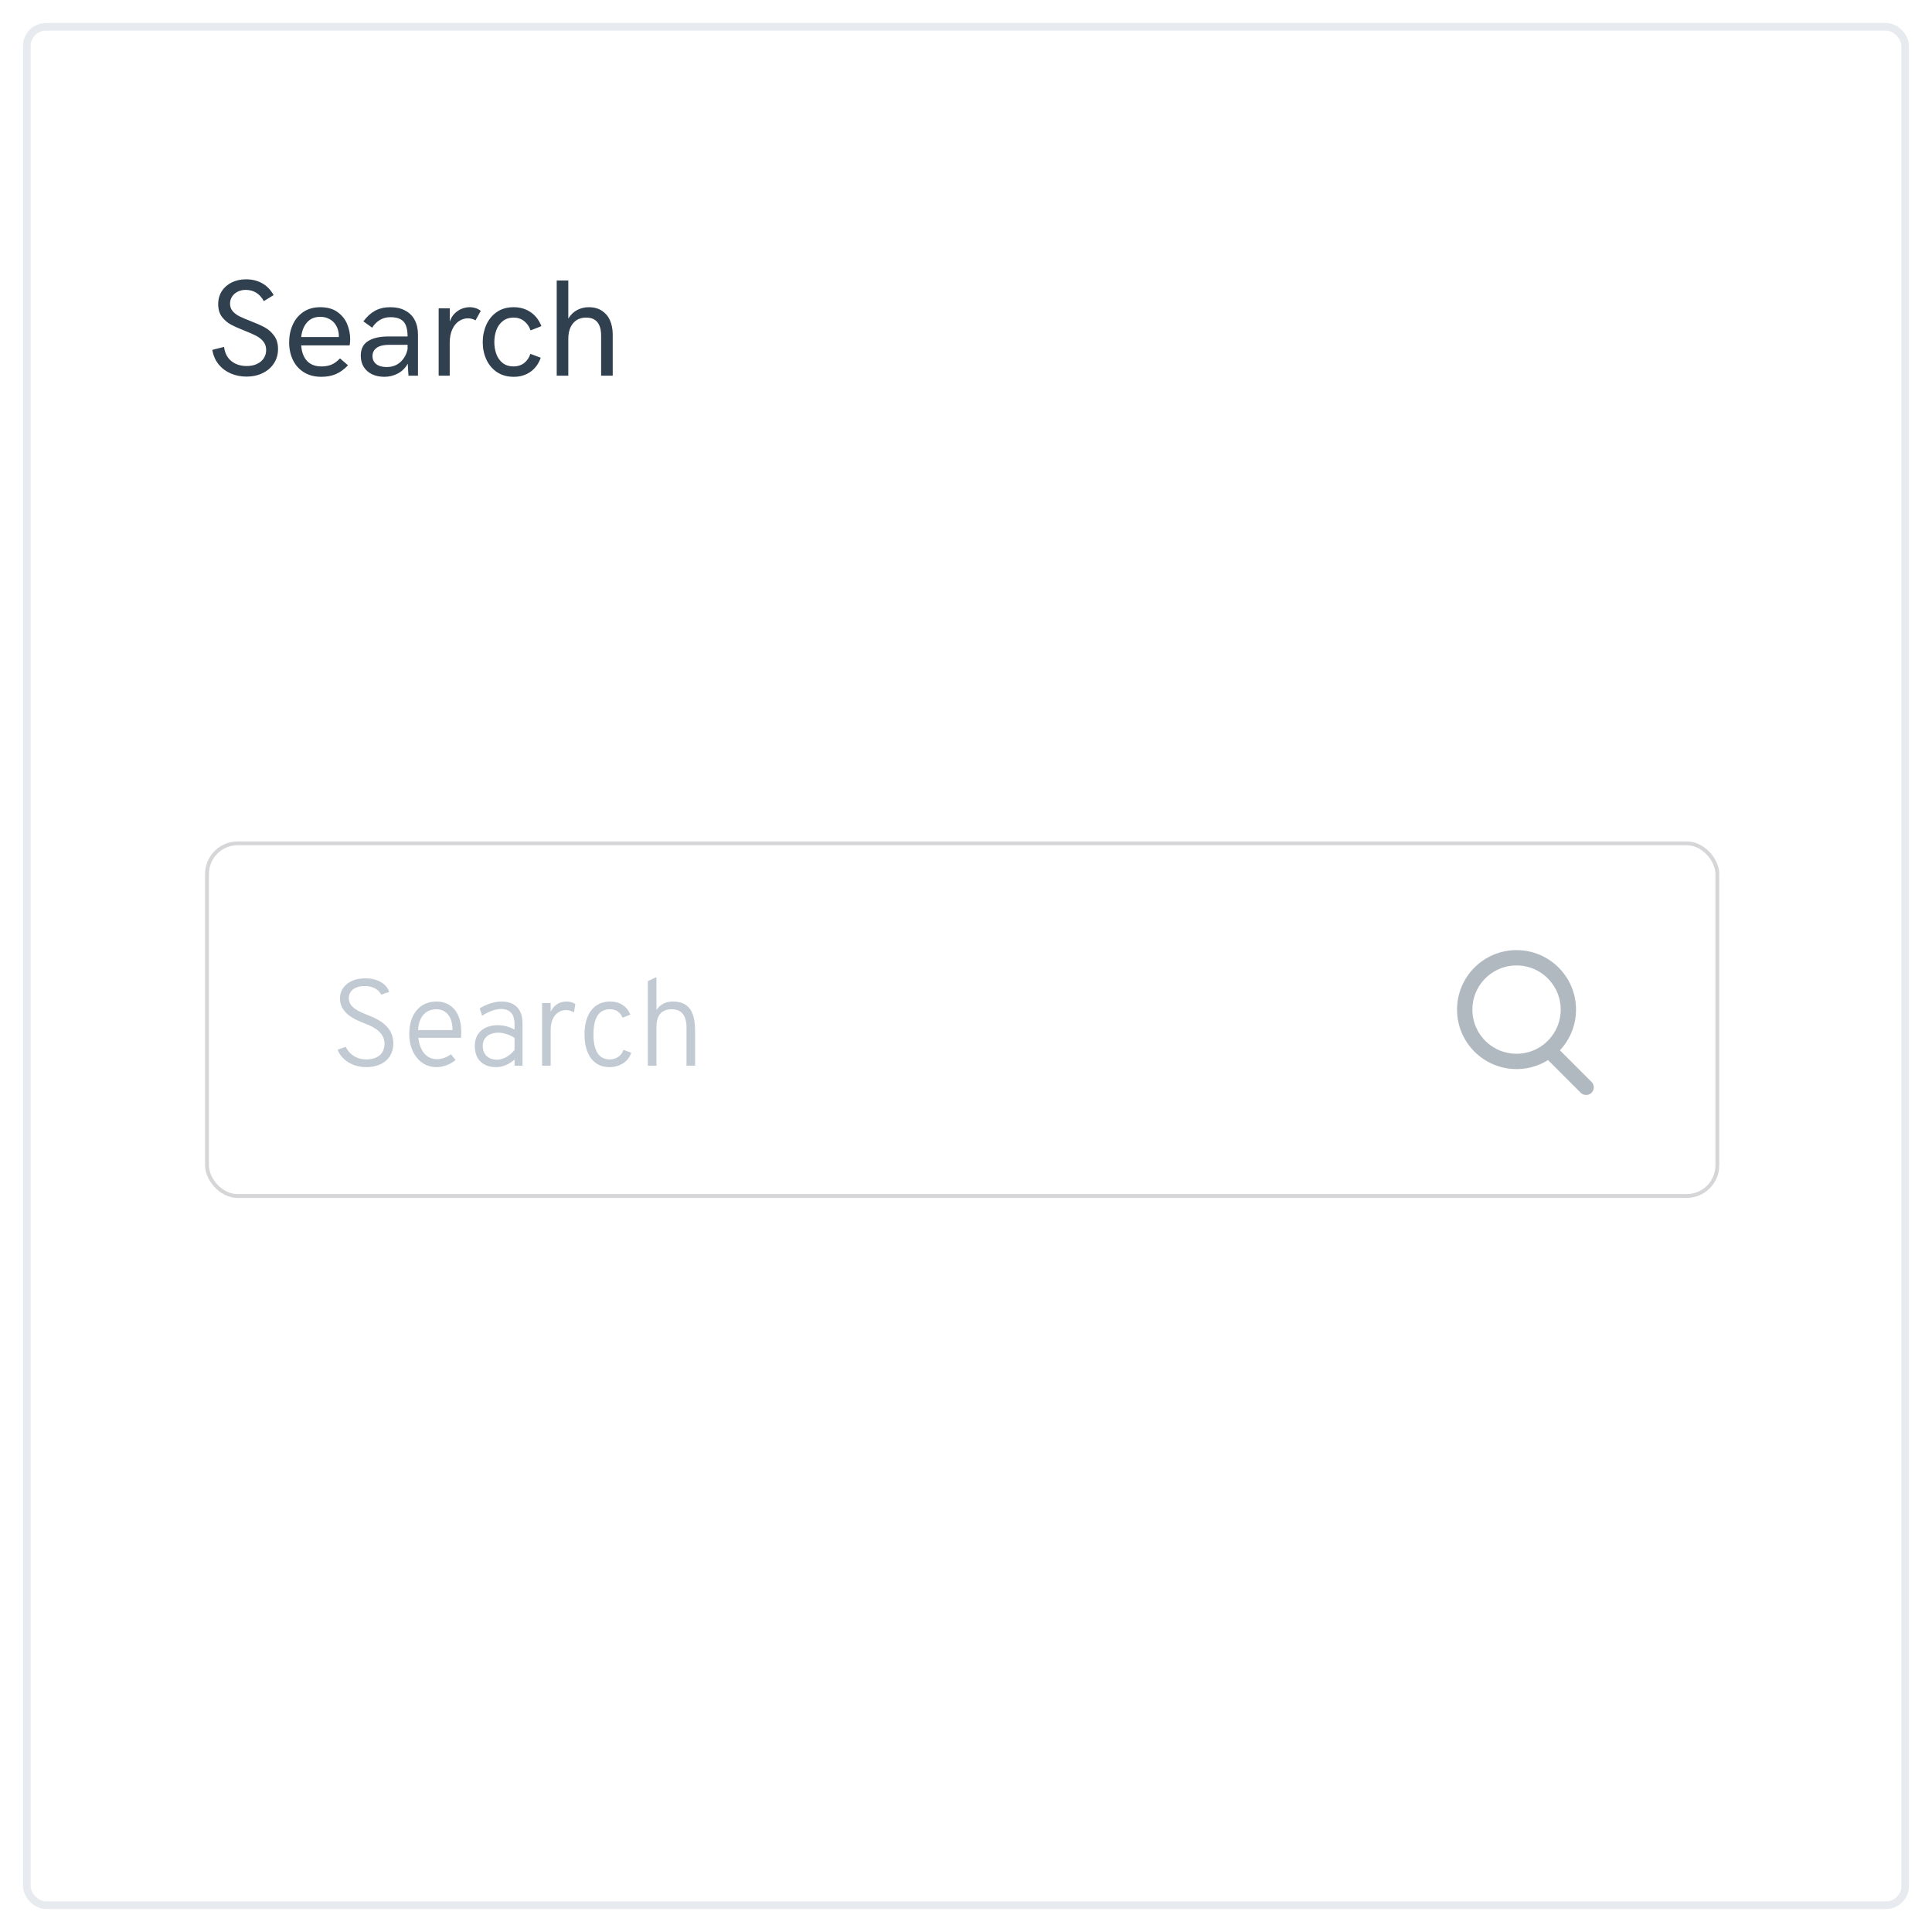 <svg width="252" height="252" viewBox="0 0 252 252" fill="none" xmlns="http://www.w3.org/2000/svg">
<g filter="url(#filter0_d)">
<rect x="3" y="2" width="246" height="246" rx="3" fill="white"/>
<rect x="3.5" y="2.5" width="245" height="245" rx="2.5" stroke="#DFE3E8" stroke-opacity="0.75"/>
</g>
<path d="M32.159 49.123C31.427 49.123 30.744 48.988 30.111 48.719C29.479 48.449 28.948 48.054 28.52 47.532C28.093 47.005 27.817 46.372 27.694 45.634L29.224 45.247C29.329 46.056 29.648 46.674 30.182 47.102C30.721 47.529 31.389 47.743 32.185 47.743C32.695 47.743 33.141 47.652 33.522 47.471C33.908 47.289 34.204 47.04 34.409 46.724C34.614 46.407 34.717 46.05 34.717 45.651C34.717 45.212 34.591 44.84 34.339 44.535C34.087 44.23 33.776 43.984 33.407 43.797C33.038 43.603 32.534 43.381 31.895 43.129C31.145 42.836 30.545 42.566 30.094 42.32C29.643 42.074 29.256 41.737 28.934 41.31C28.617 40.876 28.459 40.334 28.459 39.684C28.459 39.027 28.62 38.453 28.942 37.961C29.265 37.469 29.701 37.091 30.252 36.827C30.809 36.563 31.421 36.432 32.089 36.432C32.874 36.432 33.571 36.602 34.181 36.941C34.796 37.275 35.3 37.791 35.692 38.488L34.409 39.279C33.882 38.301 33.091 37.812 32.036 37.812C31.655 37.812 31.31 37.891 30.999 38.049C30.694 38.201 30.451 38.415 30.27 38.69C30.094 38.96 30.006 39.268 30.006 39.613C30.006 40 30.123 40.328 30.357 40.598C30.592 40.861 30.882 41.081 31.227 41.257C31.579 41.433 32.06 41.638 32.669 41.872C33.442 42.171 34.066 42.449 34.541 42.707C35.016 42.965 35.42 43.325 35.754 43.788C36.094 44.245 36.264 44.822 36.264 45.52C36.264 46.234 36.082 46.864 35.719 47.409C35.361 47.954 34.869 48.376 34.242 48.675C33.621 48.974 32.927 49.123 32.159 49.123ZM41.924 49.149C41.027 49.149 40.263 48.95 39.63 48.552C38.997 48.153 38.52 47.614 38.197 46.935C37.875 46.249 37.714 45.487 37.714 44.649C37.714 43.823 37.869 43.062 38.18 42.364C38.49 41.667 38.95 41.11 39.56 40.694C40.175 40.278 40.913 40.07 41.774 40.07C42.694 40.07 43.444 40.281 44.024 40.703C44.61 41.125 45.032 41.655 45.29 42.294C45.548 42.927 45.677 43.577 45.677 44.245C45.677 44.403 45.668 44.562 45.65 44.72C45.639 44.872 45.624 44.983 45.606 45.054H39.287C39.346 45.915 39.598 46.589 40.043 47.075C40.494 47.556 41.124 47.796 41.933 47.796C42.425 47.796 42.861 47.717 43.242 47.559C43.623 47.395 43.992 47.122 44.35 46.741L45.387 47.647C44.9 48.168 44.379 48.549 43.822 48.789C43.272 49.029 42.639 49.149 41.924 49.149ZM44.2 43.964C44.2 43.712 44.188 43.527 44.165 43.41C44.112 43.029 43.986 42.684 43.787 42.373C43.594 42.057 43.324 41.805 42.978 41.617C42.639 41.424 42.234 41.327 41.766 41.327C41.045 41.327 40.474 41.567 40.052 42.048C39.63 42.523 39.375 43.161 39.287 43.964H44.2ZM50.915 40.07C51.671 40.07 52.318 40.217 52.857 40.51C53.402 40.797 53.815 41.21 54.097 41.749C54.378 42.288 54.519 42.921 54.519 43.648V49H53.279L53.183 47.435C52.884 47.986 52.459 48.411 51.908 48.71C51.357 49.003 50.769 49.149 50.142 49.149C49.544 49.149 49.011 49.041 48.542 48.824C48.079 48.602 47.716 48.285 47.452 47.875C47.188 47.459 47.057 46.967 47.057 46.398C47.057 45.525 47.373 44.89 48.006 44.491C48.645 44.087 49.535 43.885 50.678 43.885H53.165C53.159 43.299 53.086 42.824 52.945 42.461C52.805 42.092 52.57 41.819 52.242 41.644C51.92 41.462 51.483 41.371 50.933 41.371C49.931 41.371 49.134 41.828 48.542 42.742L47.399 41.916C47.845 41.307 48.349 40.847 48.911 40.536C49.474 40.226 50.142 40.07 50.915 40.07ZM50.432 47.875C51.147 47.875 51.741 47.661 52.216 47.233C52.696 46.8 53.013 46.237 53.165 45.546V44.975H50.766C50.045 44.975 49.5 45.106 49.131 45.37C48.768 45.634 48.586 45.994 48.586 46.451C48.586 46.885 48.747 47.23 49.069 47.488C49.392 47.746 49.846 47.875 50.432 47.875ZM57.217 40.22H58.667V41.942C58.802 41.538 59.007 41.195 59.282 40.914C59.558 40.633 59.865 40.422 60.205 40.281C60.551 40.141 60.902 40.07 61.26 40.07C61.529 40.07 61.79 40.111 62.042 40.193C62.294 40.27 62.517 40.39 62.71 40.554L62.024 41.784C61.708 41.608 61.38 41.52 61.04 41.52C60.642 41.52 60.261 41.635 59.898 41.863C59.534 42.092 59.235 42.452 59.001 42.944C58.773 43.431 58.658 44.04 58.658 44.773V49H57.217V40.22ZM67.017 49.149C66.167 49.149 65.438 48.947 64.828 48.543C64.219 48.133 63.756 47.585 63.44 46.899C63.123 46.208 62.965 45.449 62.965 44.623C62.965 43.826 63.117 43.082 63.422 42.391C63.727 41.693 64.181 41.134 64.784 40.712C65.394 40.284 66.132 40.07 66.999 40.07C67.831 40.07 68.561 40.281 69.188 40.703C69.82 41.119 70.298 41.731 70.62 42.54L69.205 43.094C69.029 42.578 68.745 42.171 68.353 41.872C67.966 41.573 67.515 41.424 66.999 41.424C66.442 41.424 65.974 41.573 65.593 41.872C65.212 42.165 64.931 42.555 64.749 43.041C64.567 43.527 64.477 44.055 64.477 44.623C64.477 45.197 64.567 45.725 64.749 46.205C64.931 46.685 65.209 47.072 65.584 47.365C65.965 47.652 66.436 47.796 66.999 47.796C67.52 47.796 67.975 47.649 68.361 47.356C68.748 47.058 69.02 46.656 69.179 46.152L70.532 46.662C70.257 47.447 69.809 48.06 69.188 48.499C68.572 48.933 67.849 49.149 67.017 49.149ZM72.615 36.581H74.127V41.556C74.42 41.069 74.798 40.7 75.261 40.448C75.73 40.196 76.239 40.07 76.79 40.07C77.476 40.07 78.05 40.226 78.513 40.536C78.981 40.841 79.33 41.254 79.559 41.775C79.787 42.297 79.907 42.883 79.919 43.533V49H78.407V43.806C78.407 42.218 77.754 41.424 76.447 41.424C75.955 41.424 75.533 41.541 75.182 41.775C74.836 42.01 74.572 42.335 74.391 42.751C74.215 43.161 74.127 43.636 74.127 44.175V49H72.615V36.581Z" fill="#30404F"/>
<g filter="url(#filter1_i)">
<rect x="27" y="110" width="197" height="46" rx="4" fill="white"/>
</g>
<rect x="27" y="110" width="197" height="46" rx="4" stroke="#D6D6D9" stroke-width="0.5"/>
<g opacity="0.5">
<circle cx="197.809" cy="131.687" r="6.759" stroke="#637381" stroke-width="2" stroke-linejoin="round"/>
<line x1="206.886" y1="141.825" x2="202.456" y2="137.396" stroke="#637381" stroke-width="2" stroke-linecap="round" stroke-linejoin="round"/>
</g>
<path d="M47.768 139.192C49.832 139.192 51.304 138.072 51.304 136.088C51.304 133.992 49.592 133.032 48.072 132.44C46.744 131.928 45.496 131.384 45.496 130.2C45.496 129.24 46.28 128.616 47.592 128.616C48.712 128.616 49.448 129.144 49.72 129.736L50.76 129.384C50.456 128.36 49.288 127.608 47.64 127.608C45.56 127.608 44.344 128.792 44.344 130.216C44.344 132.072 46.056 132.92 47.624 133.512C48.936 134.008 50.152 134.744 50.152 136.12C50.152 137.464 49.24 138.184 47.784 138.184C46.504 138.184 45.544 137.512 45.096 136.536L44.04 136.92C44.488 138.136 45.88 139.192 47.768 139.192ZM56.932 139.192C57.876 139.192 58.788 138.792 59.428 138.264L58.82 137.512C58.196 137.976 57.572 138.152 56.98 138.152C55.588 138.152 54.756 137.032 54.564 135.368H60.132C60.164 135.016 60.164 134.76 60.164 134.584C60.164 131.832 58.676 130.632 56.932 130.632C54.836 130.632 53.38 132.184 53.38 134.904C53.38 137.208 54.724 139.192 56.932 139.192ZM54.532 134.36C54.628 132.504 55.62 131.64 56.932 131.64C57.796 131.64 59.012 132.152 59.028 134.36H54.532ZM67.113 139H68.153V133.464C68.153 131.144 66.601 130.632 65.433 130.632C64.313 130.632 63.225 131.112 62.569 131.528L62.889 132.488C63.497 132.072 64.505 131.608 65.321 131.608C66.233 131.608 67.113 131.96 67.113 133.608V134.296C66.313 133.864 65.593 133.72 64.905 133.72C63.353 133.72 61.929 134.536 61.929 136.424C61.929 138.264 63.065 139.192 64.713 139.192C65.593 139.192 66.457 138.792 67.113 138.2V139ZM64.825 138.216C63.641 138.216 62.969 137.496 62.969 136.424C62.969 135.24 63.913 134.696 65.017 134.696C65.721 134.696 66.585 135.016 67.113 135.368V136.952C66.617 137.56 65.817 138.216 64.825 138.216ZM70.706 139H71.826V134.376C71.826 132.36 72.994 131.752 73.81 131.752C74.338 131.752 74.658 131.928 74.866 132.056L75.042 130.968C74.818 130.808 74.402 130.632 73.89 130.632C72.882 130.632 72.194 131.192 71.826 131.976V130.824H70.706V139ZM79.471 139.192C80.863 139.192 81.951 138.472 82.335 137.32L81.327 136.936C81.055 137.704 80.399 138.184 79.519 138.184C78.079 138.184 77.407 136.984 77.407 134.92C77.407 132.904 78.031 131.64 79.551 131.64C80.447 131.64 80.943 132.12 81.199 132.744L82.223 132.344C81.775 131.24 80.815 130.632 79.599 130.632C77.503 130.632 76.239 132.232 76.239 134.92C76.239 137.64 77.503 139.192 79.471 139.192ZM84.502 139H85.623V133.976C85.623 132.2 86.487 131.64 87.638 131.64C88.727 131.64 89.543 132.28 89.543 134.008V139H90.662V134.472C90.662 131.768 89.734 130.632 87.734 130.632C86.871 130.632 86.118 131 85.623 131.736V127.448L84.502 127.976V139Z" fill="#C1CAD2"/>
<defs>
<filter id="filter0_d" x="0" y="0" width="252" height="252" filterUnits="userSpaceOnUse" color-interpolation-filters="sRGB">
<feFlood flood-opacity="0" result="BackgroundImageFix"/>
<feColorMatrix in="SourceAlpha" type="matrix" values="0 0 0 0 0 0 0 0 0 0 0 0 0 0 0 0 0 0 127 0"/>
<feOffset dy="1"/>
<feGaussianBlur stdDeviation="1.5"/>
<feColorMatrix type="matrix" values="0 0 0 0 0 0 0 0 0 0 0 0 0 0 0 0 0 0 0.1 0"/>
<feBlend mode="normal" in2="BackgroundImageFix" result="effect1_dropShadow"/>
<feBlend mode="normal" in="SourceGraphic" in2="effect1_dropShadow" result="shape"/>
</filter>
<filter id="filter1_i" x="26.75" y="109.75" width="197.5" height="47.5" filterUnits="userSpaceOnUse" color-interpolation-filters="sRGB">
<feFlood flood-opacity="0" result="BackgroundImageFix"/>
<feBlend mode="normal" in="SourceGraphic" in2="BackgroundImageFix" result="shape"/>
<feColorMatrix in="SourceAlpha" type="matrix" values="0 0 0 0 0 0 0 0 0 0 0 0 0 0 0 0 0 0 127 0" result="hardAlpha"/>
<feOffset dy="1"/>
<feGaussianBlur stdDeviation="1.5"/>
<feComposite in2="hardAlpha" operator="arithmetic" k2="-1" k3="1"/>
<feColorMatrix type="matrix" values="0 0 0 0 0 0 0 0 0 0 0 0 0 0 0 0 0 0 0.25 0"/>
<feBlend mode="normal" in2="shape" result="effect1_innerShadow"/>
</filter>
</defs>
</svg>
